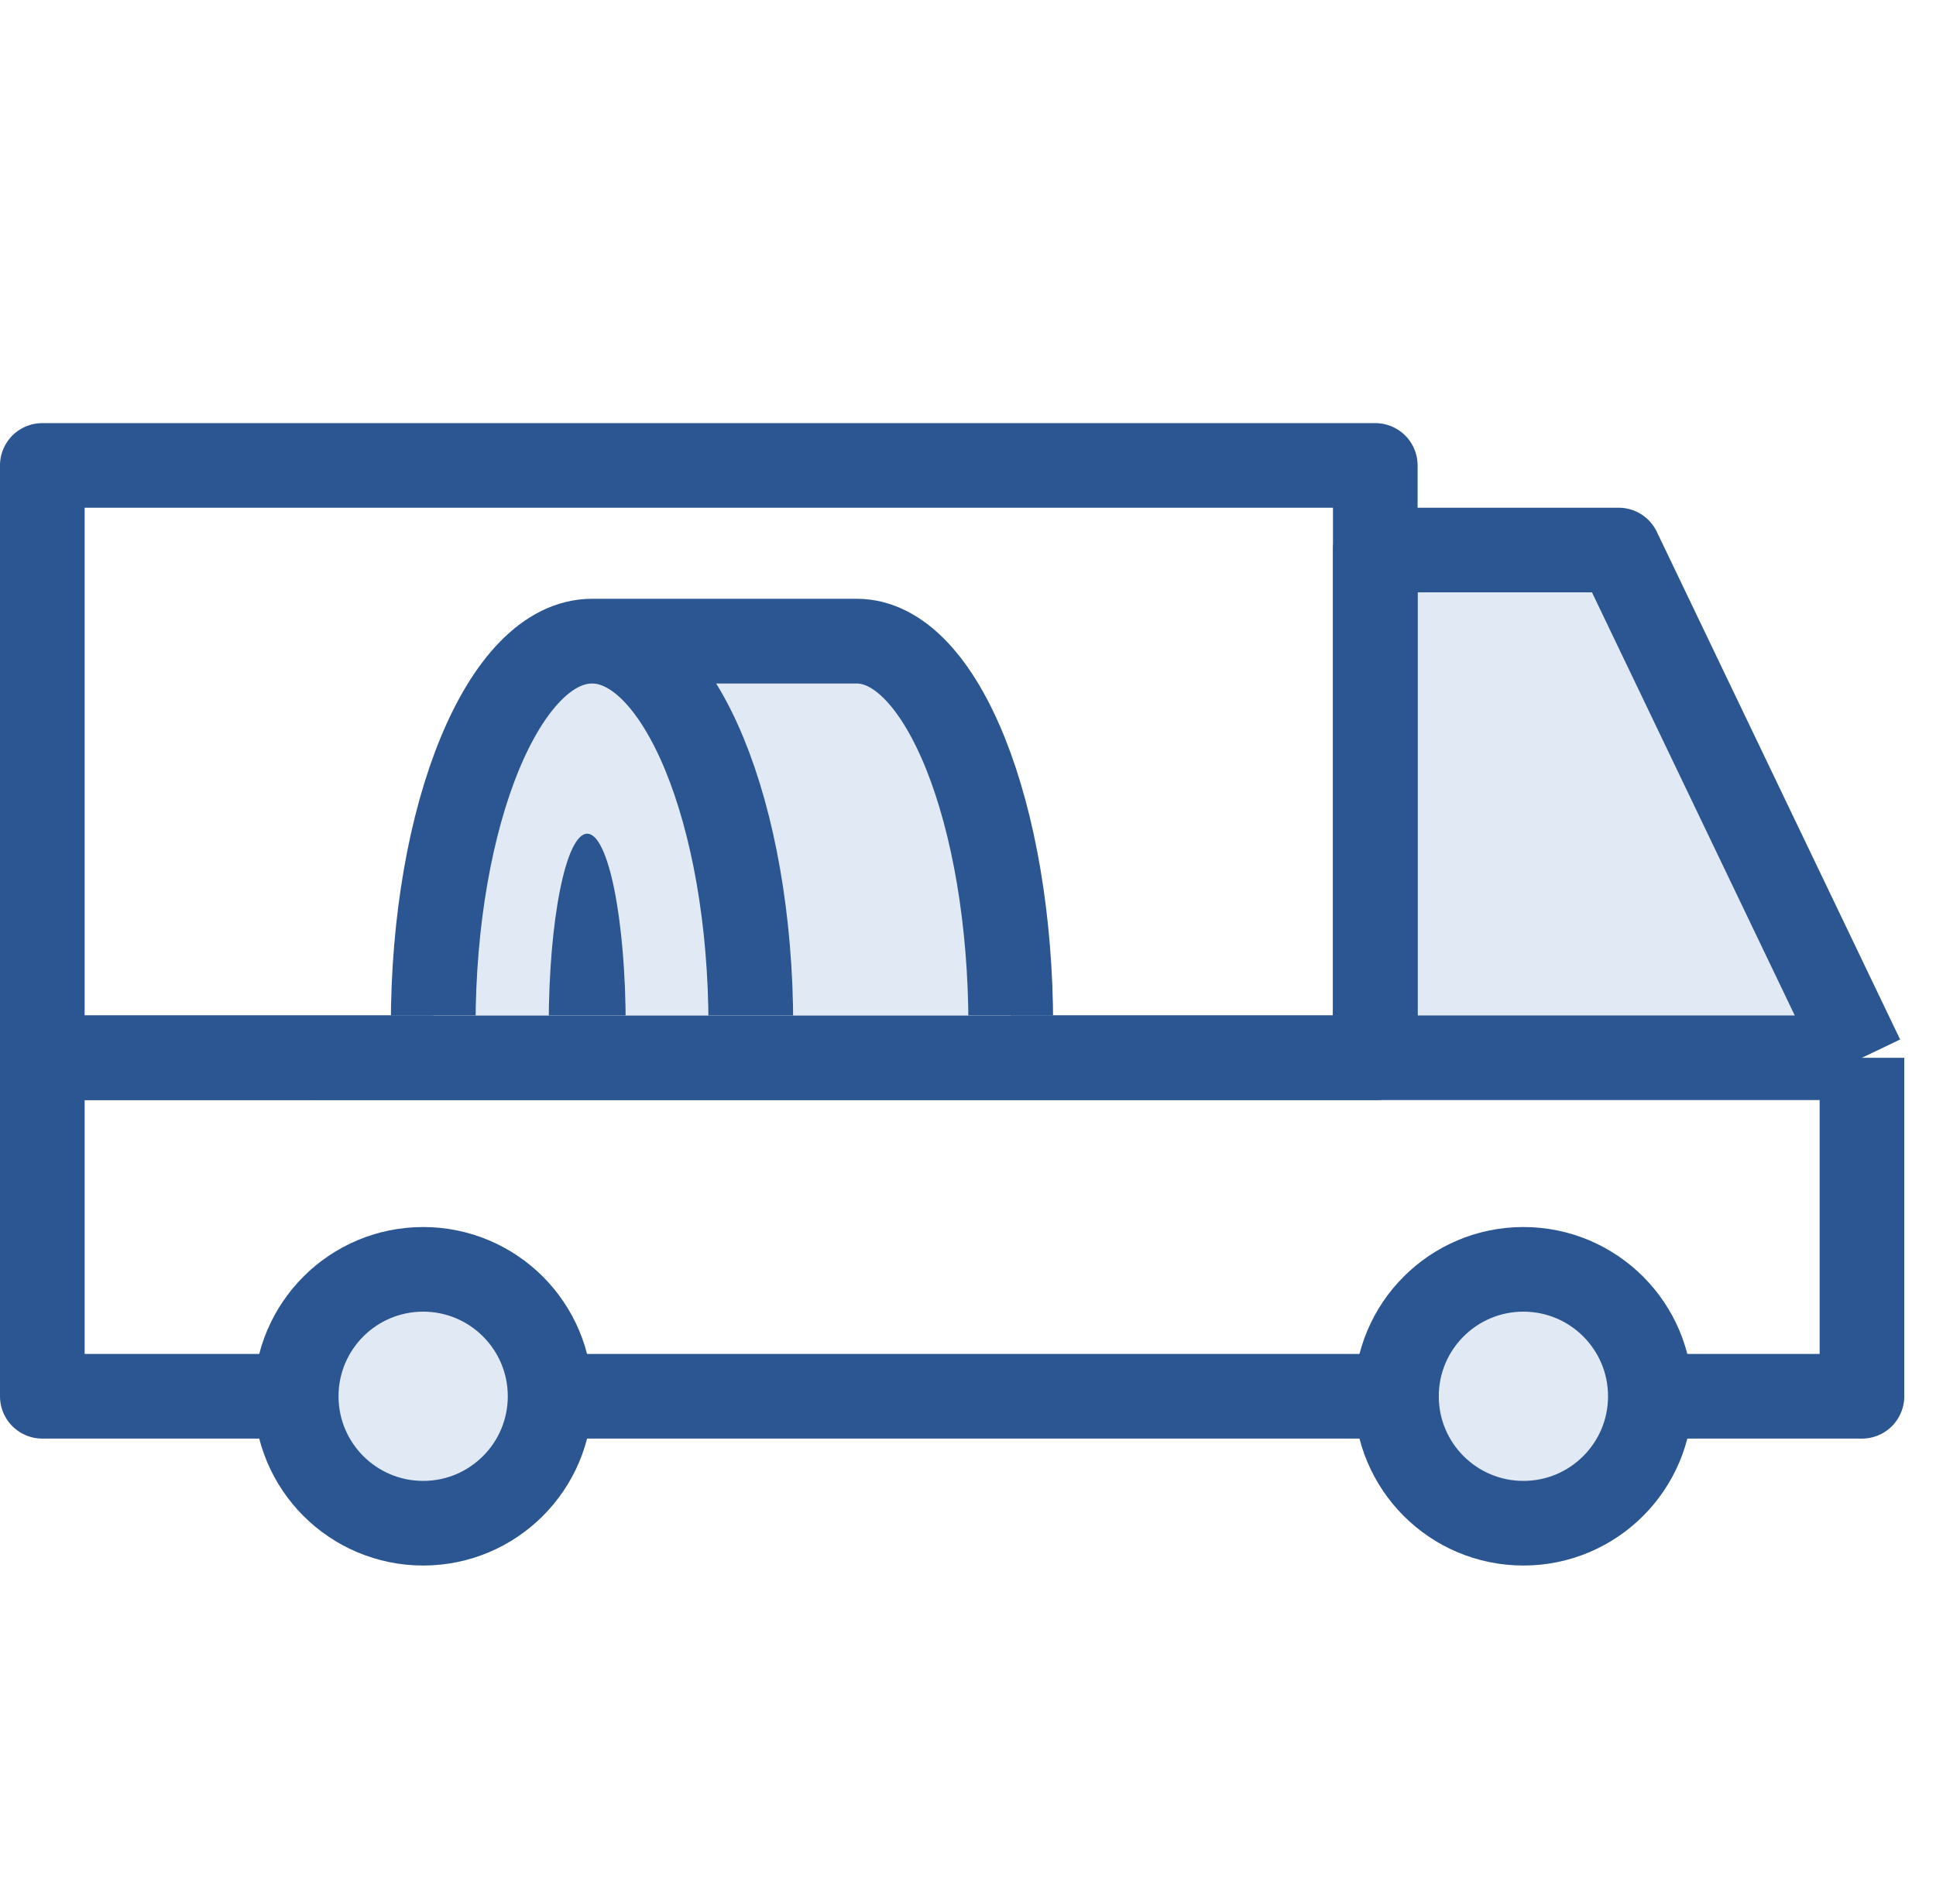 <svg width="61" height="60" viewBox="0 0 61 60" fill="none" xmlns="http://www.w3.org/2000/svg">
<path d="M43.333 18V33.333H58.667L51.333 18H43.333Z" fill="#E1EAF4"/>
<path d="M58.667 33.333V44H1.333V33.333H43.333M58.667 33.333L51 17.333H43.333V33.333M58.667 33.333H43.333" stroke="#2C5692" stroke-width="2.667" stroke-linejoin="round"/>
<path d="M43.333 17.334V19.334M43.333 19.334V33.334L1.333 33.333V14.667L43.333 14.667V19.334Z" stroke="#2C5692" stroke-width="2.667" stroke-linejoin="round"/>
<g clip-path="url(#clip0_16808_343347)">
<path d="M31.848 32.337C31.848 25.636 29.675 20.204 26.995 20.204L18.654 20.204C21.418 20.204 23.658 25.636 23.658 32.337C23.658 39.037 21.418 44.469 18.654 44.469L26.995 44.469C29.675 44.469 31.848 39.037 31.848 32.337Z" fill="#E1EAF4"/>
<path d="M23.658 32.337C23.658 25.636 21.418 20.204 18.654 20.204C15.89 20.204 13.649 25.636 13.649 32.337C13.649 39.037 15.89 44.469 18.654 44.469C21.418 44.469 23.658 39.037 23.658 32.337Z" fill="#E1EAF4"/>
<path d="M18.654 20.204C21.418 20.204 23.658 25.636 23.658 32.337C23.658 39.037 21.418 44.469 18.654 44.469M18.654 20.204C15.89 20.204 13.649 25.636 13.649 32.337C13.649 39.037 15.89 44.469 18.654 44.469M18.654 20.204L26.995 20.204C29.675 20.204 31.848 25.636 31.848 32.337C31.848 39.037 29.675 44.469 26.995 44.469L18.654 44.469" stroke="#2C5692" stroke-width="2.67" stroke-linejoin="round"/>
<ellipse cx="18.502" cy="32.338" rx="6.066" ry="1.213" transform="rotate(-90 18.502 32.338)" fill="#2C5692"/>
</g>
<circle cx="48" cy="44" r="4" fill="#E1EAF4" stroke="#2C5692" stroke-width="2.667" stroke-linejoin="round"/>
<circle cx="13.333" cy="44" r="4" fill="#E1EAF4" stroke="#2C5692" stroke-width="2.667" stroke-linejoin="round"/>
<defs>
<clipPath id="clip0_16808_343347">
<rect width="14" height="24.769" fill="white" transform="translate(11.415 32) rotate(-90)"/>
</clipPath>
</defs>
</svg>
